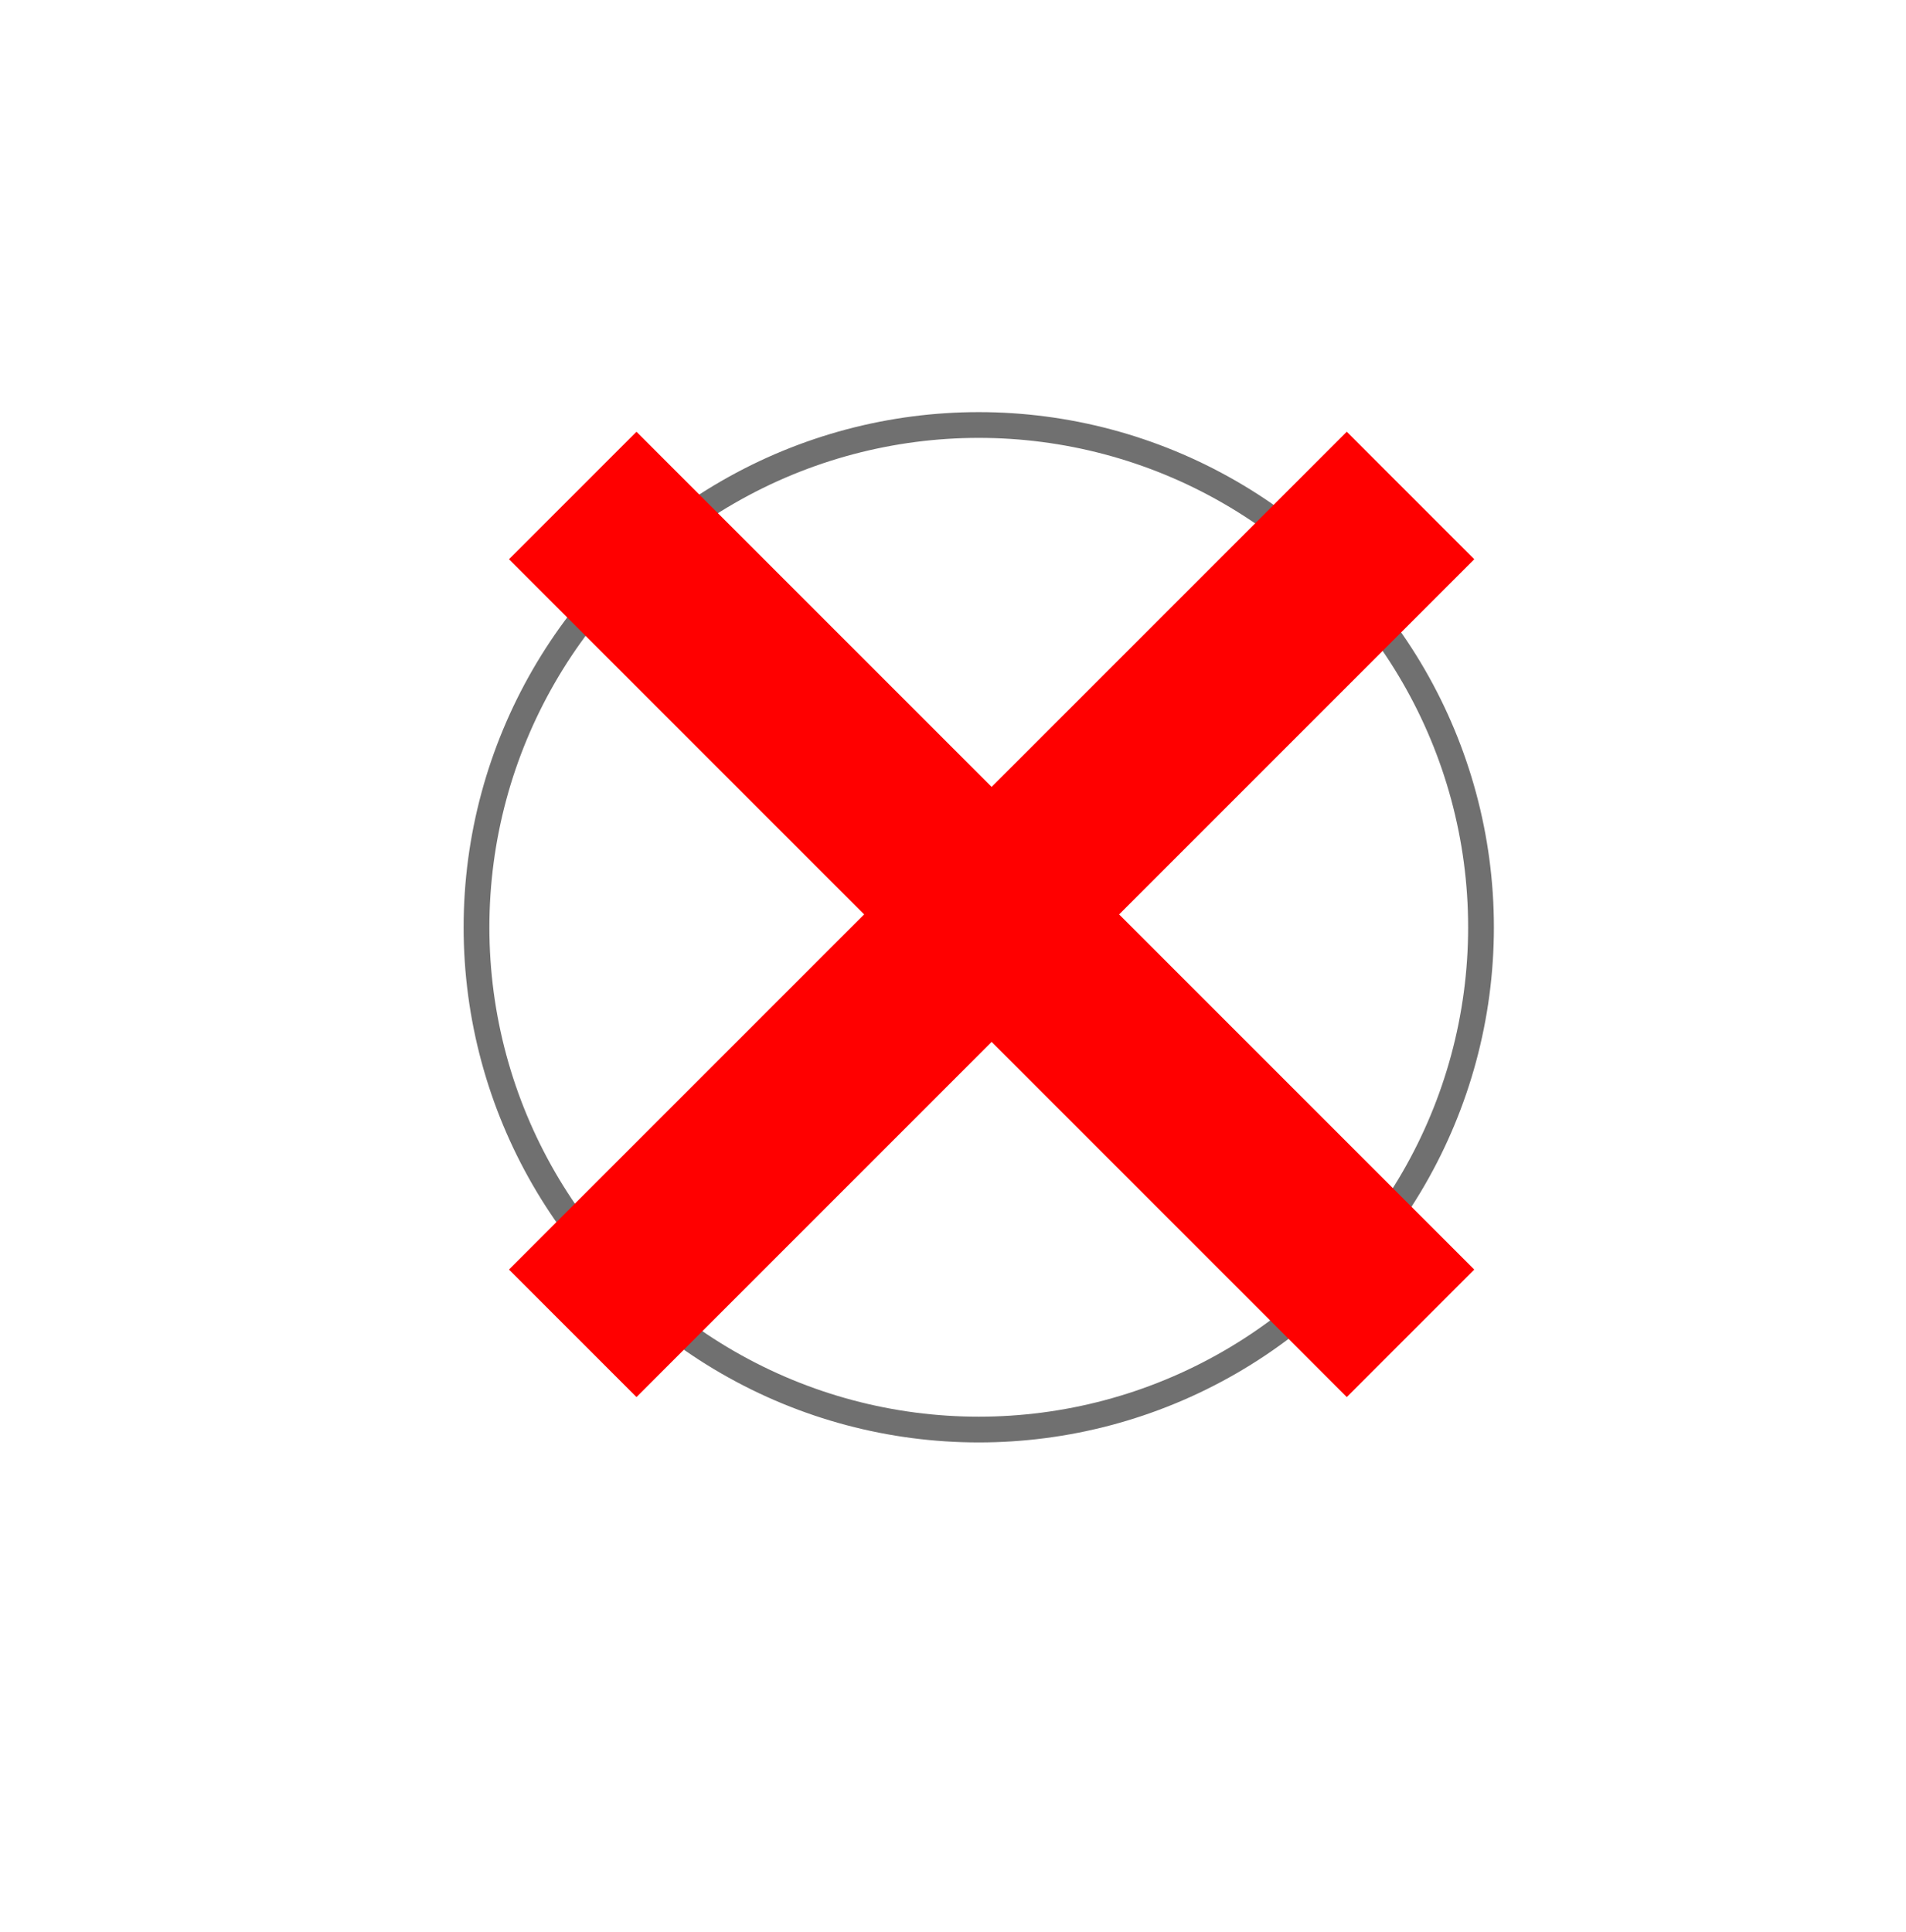 <svg xmlns="http://www.w3.org/2000/svg" xmlns:xlink="http://www.w3.org/1999/xlink" width="74" height="75" viewBox="0 0 74 75">
  <defs>
    <filter id="Ellipse_16" x="0" y="0" width="74" height="75" filterUnits="userSpaceOnUse">
      <feOffset dx="-3" dy="4" input="SourceAlpha"/>
      <feGaussianBlur result="blur"/>
      <feFlood flood-opacity="0.2"/>
      <feComposite operator="in" in2="blur"/>
      <feComposite in="SourceGraphic"/>
    </filter>
  </defs>
  <g id="bmw_stat3" transform="translate(-437 -7675)">
    <g transform="matrix(1, 0, 0, 1, 437, 7675)" filter="url(#Ellipse_16)">
      <circle id="Ellipse_16-2" data-name="Ellipse 16" cx="35.5" cy="35.5" r="35.5" transform="translate(3)" fill="#fff"/>
    </g>
    <g id="Ellipse_20" data-name="Ellipse 20" transform="translate(455 7691)" fill="#fff" stroke="#707070" stroke-width="1">
      <circle cx="20" cy="20" r="20" stroke="none"/>
      <circle cx="20" cy="20" r="19.5" fill="none"/>
    </g>
    <line id="Line_9" data-name="Line 9" y2="46" transform="translate(491.763 7694.237) rotate(45)" fill="none" stroke="red" stroke-width="7"/>
    <line id="Line_10" data-name="Line 10" y2="46" transform="translate(491.763 7726.764) rotate(135)" fill="none" stroke="red" stroke-width="7"/>
  </g>
</svg>
